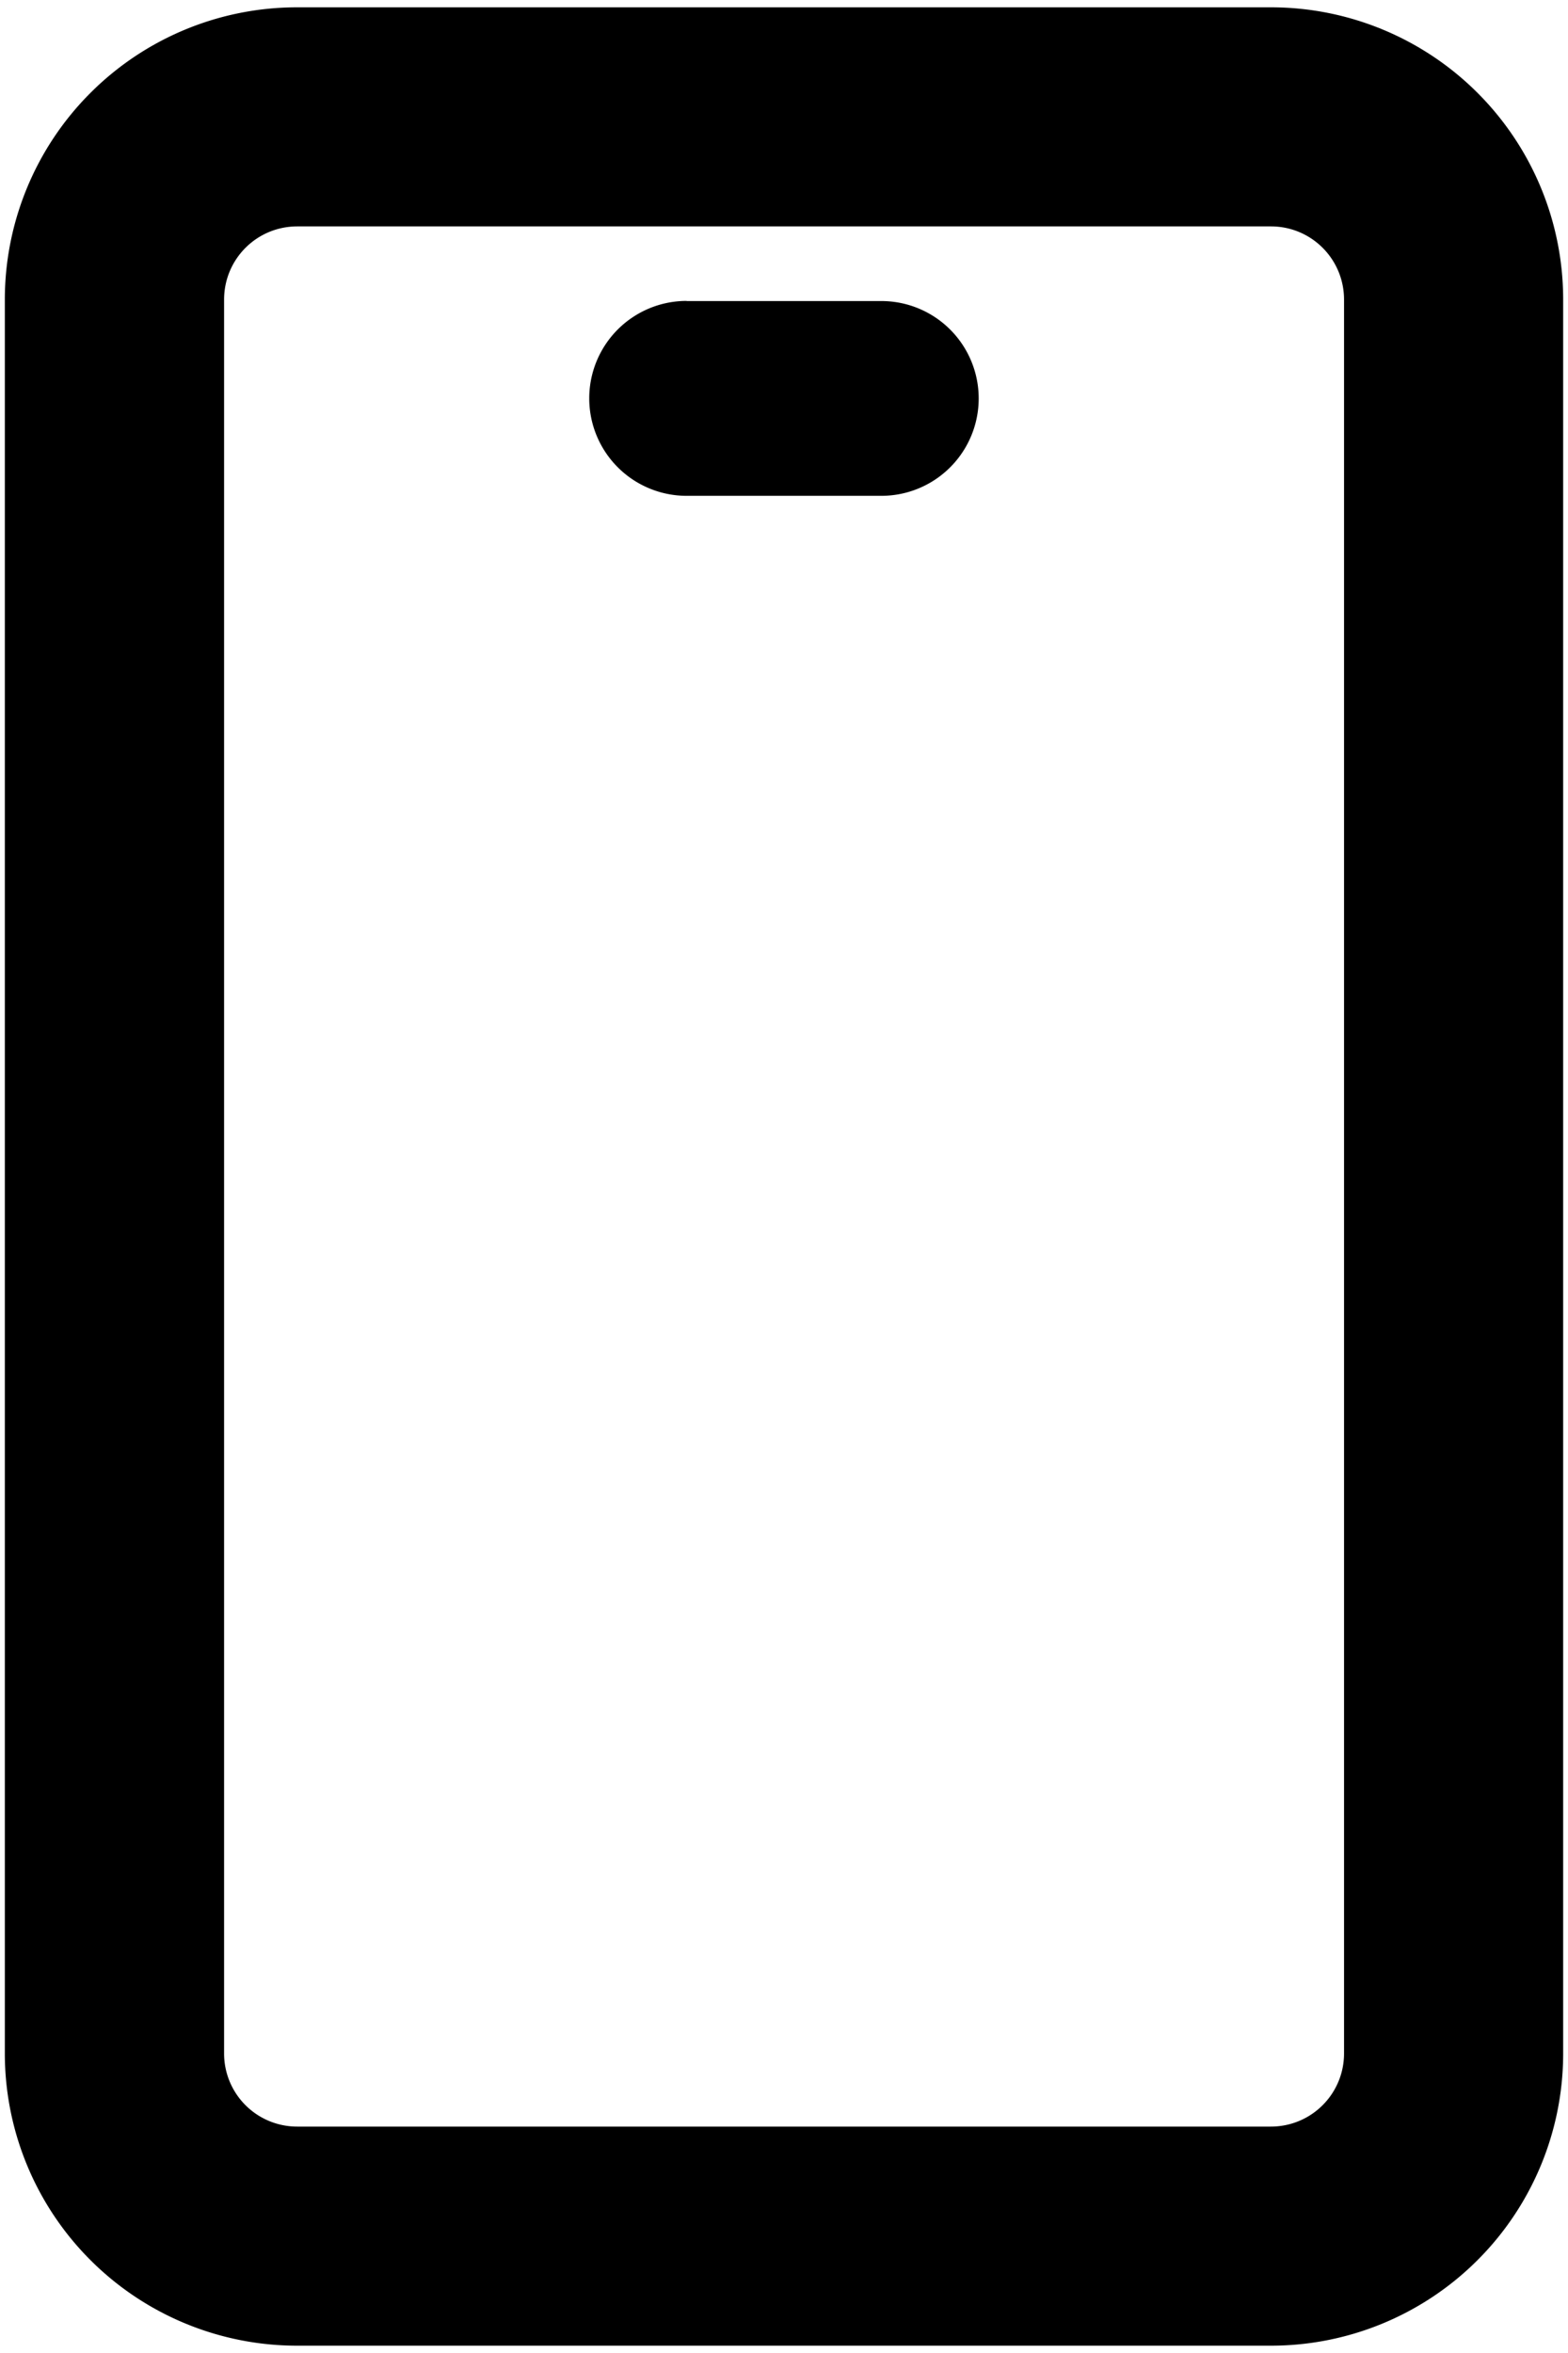 <svg width="12" height="18" viewBox="0 0 12 18" fill="none" xmlns="http://www.w3.org/2000/svg"><path d="M5.255 2.302a.745.745 0 000 1.491h1.49a.745.745 0 000-1.49h-1.49z" fill="#000"/><path fill-rule="evenodd" clip-rule="evenodd" d="M.037 2.292A2.236 2.236 0 012.273.056h7.454a2.236 2.236 0 012.236 2.236v13.416a2.236 2.236 0 01-2.236 2.236H2.273a2.236 2.236 0 01-2.236-2.236V2.292zm2.236-.56h7.454c.309 0 .559.25.559.56v13.416c0 .31-.25.56-.56.56H2.274a.559.559 0 01-.559-.56V2.292c0-.31.25-.56.56-.56z" fill="#000"/></svg>